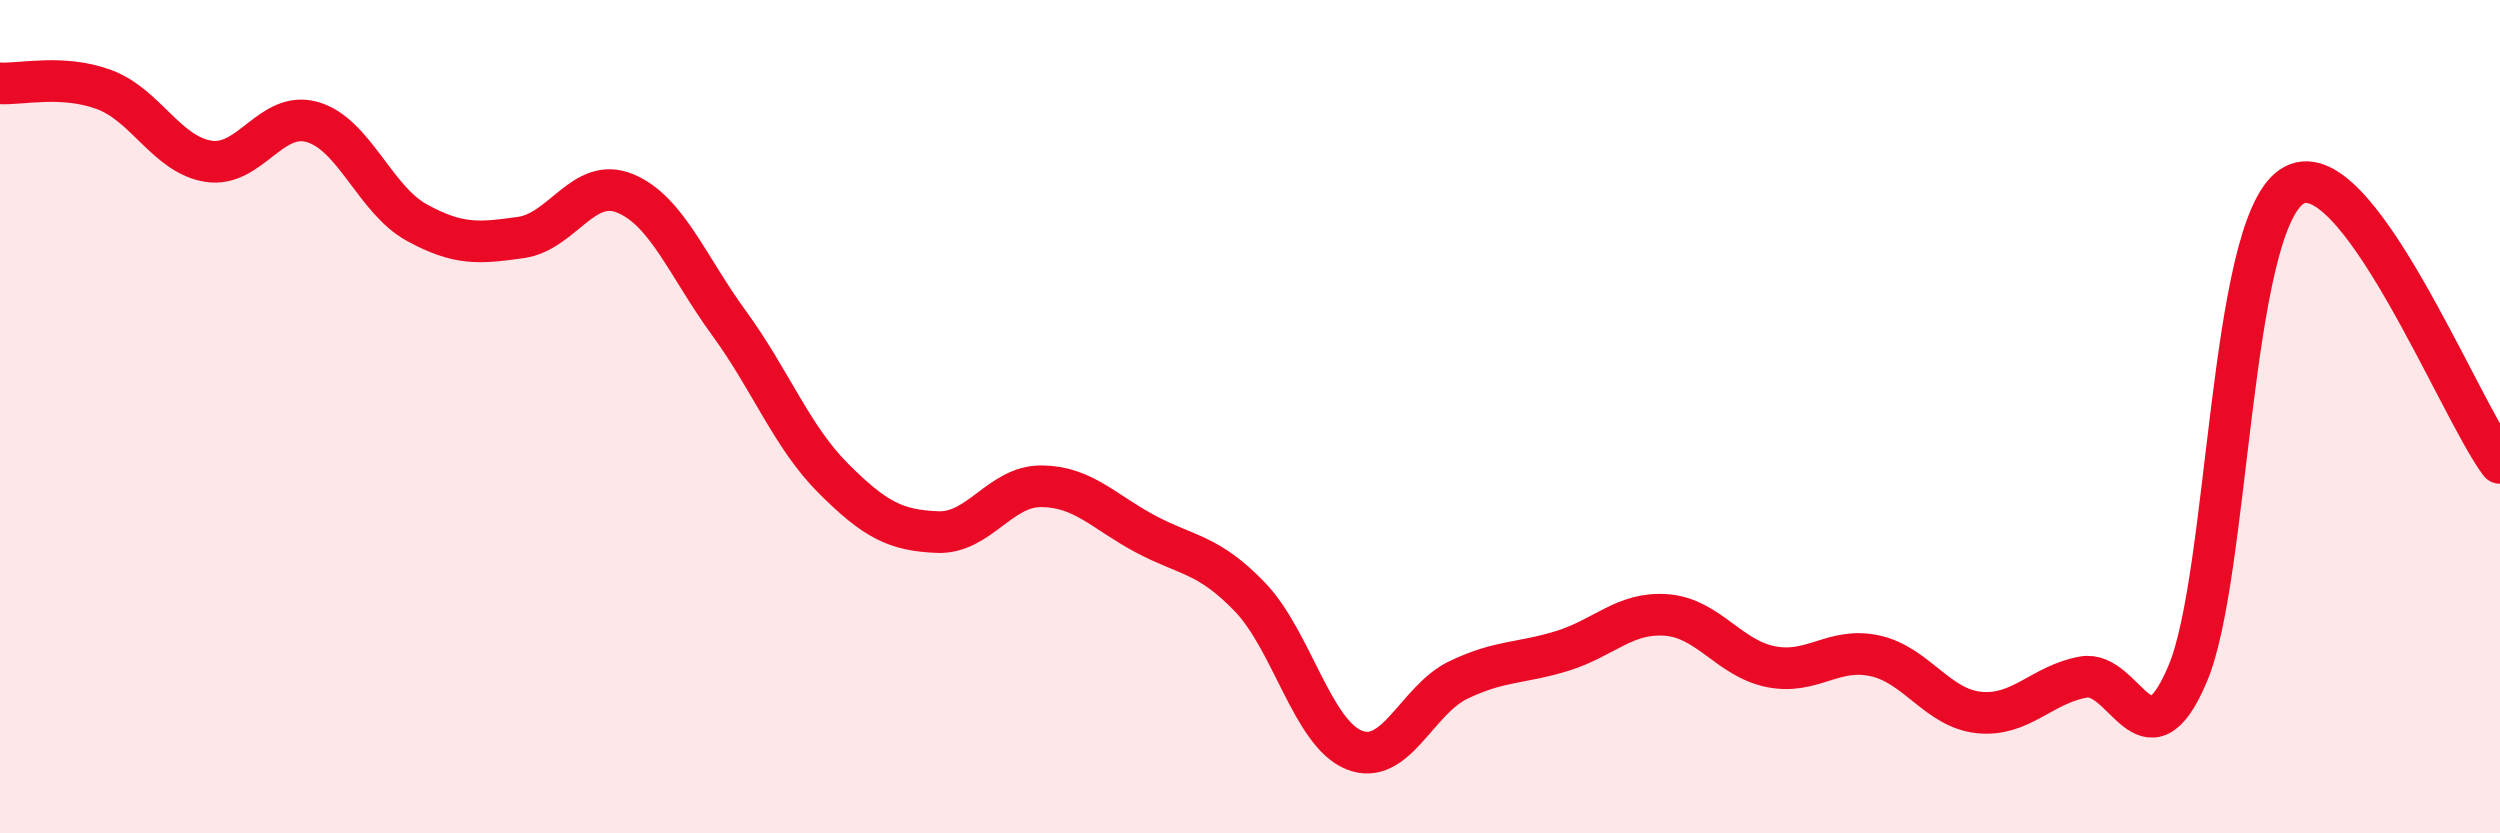 
    <svg width="60" height="20" viewBox="0 0 60 20" xmlns="http://www.w3.org/2000/svg">
      <path
        d="M 0,2 C 0.5,2.03 1.5,1.78 2.5,2.15 C 3.5,2.52 4,3.71 5,3.87 C 6,4.03 6.5,2.64 7.5,2.93 C 8.5,3.22 9,4.79 10,5.34 C 11,5.89 11.5,5.84 12.5,5.7 C 13.5,5.56 14,4.23 15,4.64 C 16,5.05 16.5,6.39 17.5,7.76 C 18.5,9.13 19,10.48 20,11.48 C 21,12.48 21.5,12.73 22.5,12.77 C 23.5,12.81 24,11.66 25,11.67 C 26,11.68 26.5,12.29 27.5,12.82 C 28.5,13.35 29,13.29 30,14.33 C 31,15.37 31.5,17.6 32.5,18 C 33.5,18.4 34,16.8 35,16.32 C 36,15.84 36.5,15.93 37.5,15.62 C 38.5,15.31 39,14.68 40,14.76 C 41,14.84 41.5,15.8 42.5,16 C 43.5,16.2 44,15.52 45,15.74 C 46,15.96 46.5,17 47.5,17.1 C 48.5,17.2 49,16.43 50,16.25 C 51,16.07 51.5,18.53 52.5,16.18 C 53.5,13.83 53.5,5.49 55,4.48 C 56.5,3.47 59,9.78 60,11.11L60 20L0 20Z"
        fill="#EB0A25"
        opacity="0.1"
        stroke-linecap="round"
        stroke-linejoin="round"
      />
      <path
        d="M 0,2 C 0.5,2.03 1.5,1.78 2.5,2.15 C 3.5,2.52 4,3.71 5,3.87 C 6,4.03 6.5,2.64 7.5,2.93 C 8.5,3.22 9,4.79 10,5.34 C 11,5.89 11.5,5.84 12.5,5.7 C 13.5,5.56 14,4.23 15,4.64 C 16,5.05 16.5,6.39 17.5,7.76 C 18.5,9.13 19,10.48 20,11.48 C 21,12.48 21.5,12.73 22.5,12.77 C 23.5,12.81 24,11.66 25,11.67 C 26,11.68 26.5,12.29 27.5,12.82 C 28.5,13.35 29,13.29 30,14.33 C 31,15.37 31.5,17.6 32.5,18 C 33.5,18.4 34,16.8 35,16.32 C 36,15.84 36.5,15.93 37.5,15.62 C 38.5,15.31 39,14.68 40,14.76 C 41,14.84 41.5,15.8 42.5,16 C 43.5,16.2 44,15.52 45,15.74 C 46,15.96 46.5,17 47.5,17.1 C 48.5,17.2 49,16.43 50,16.25 C 51,16.07 51.5,18.53 52.5,16.18 C 53.5,13.83 53.5,5.49 55,4.48 C 56.5,3.47 59,9.78 60,11.11"
        stroke="#EB0A25"
        stroke-width="1"
        fill="none"
        stroke-linecap="round"
        stroke-linejoin="round"
      />
    </svg>
  